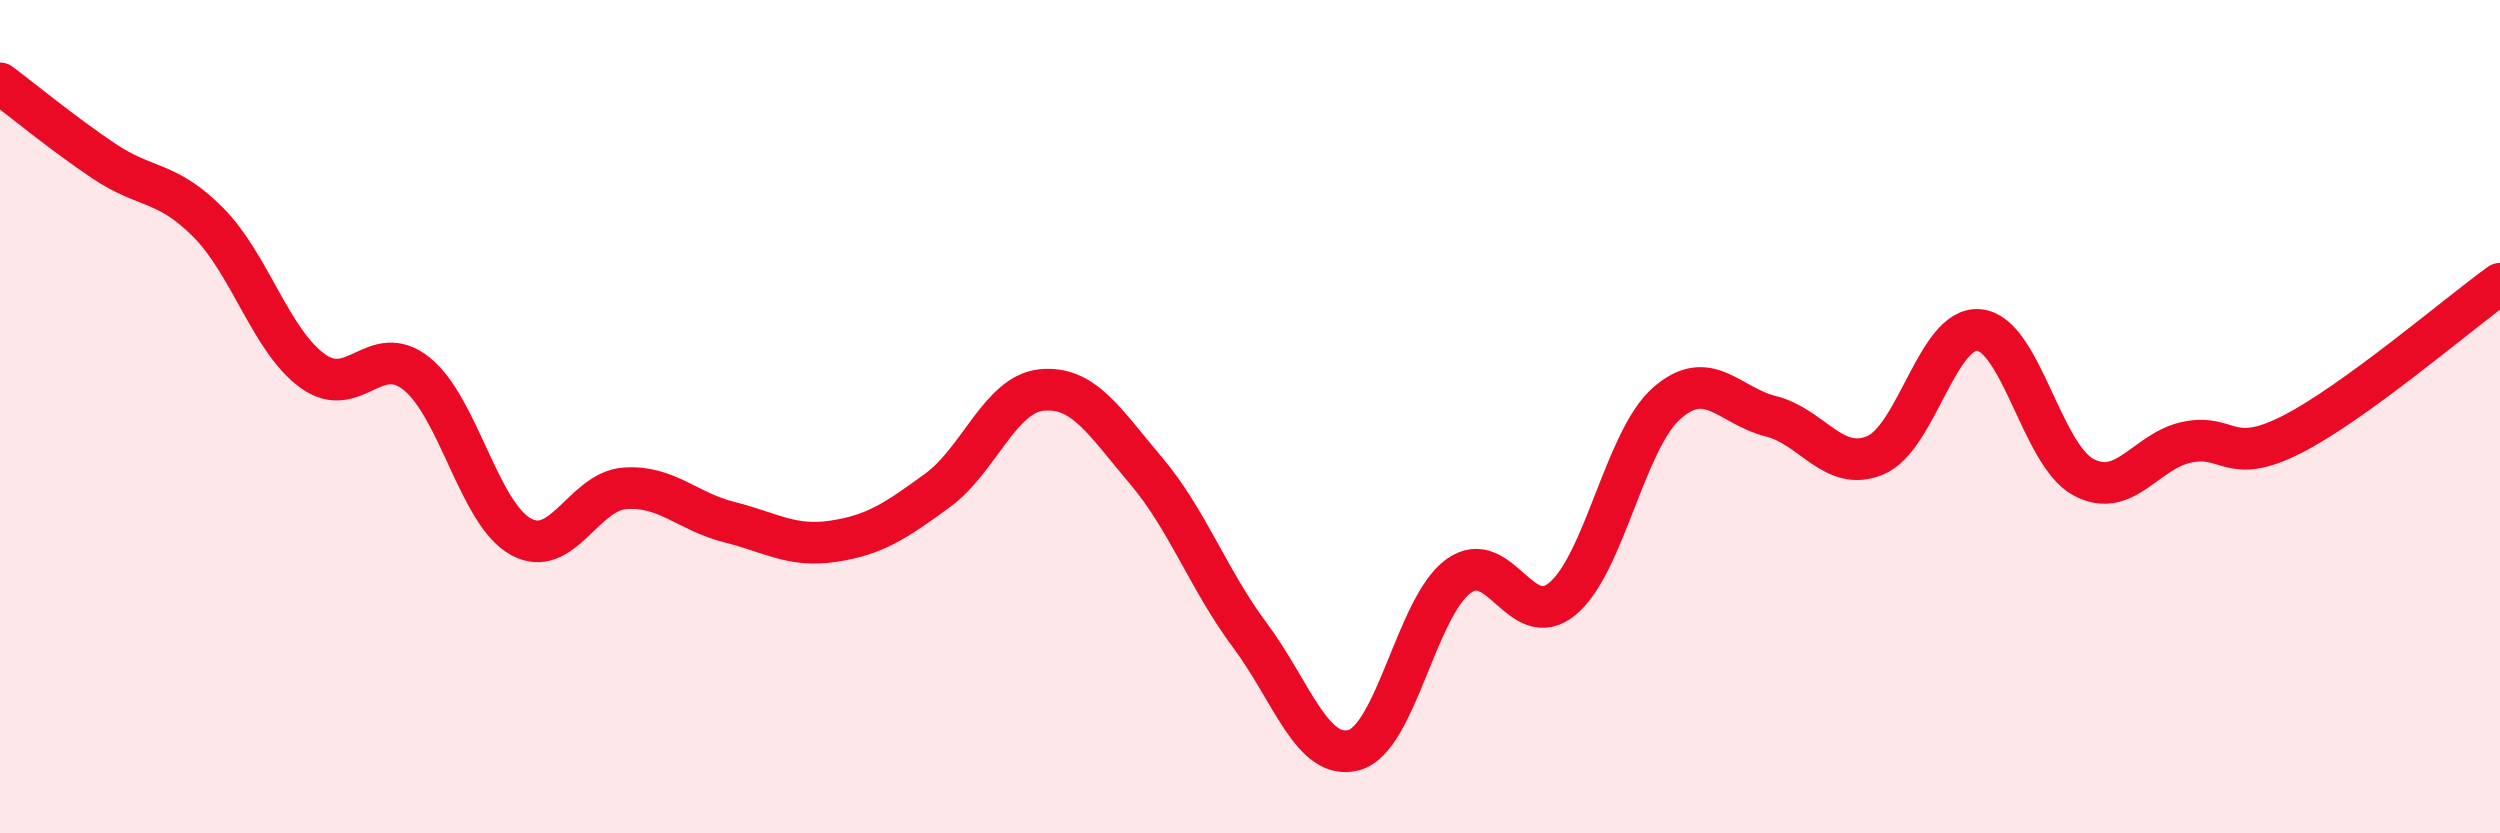
    <svg width="60" height="20" viewBox="0 0 60 20" xmlns="http://www.w3.org/2000/svg">
      <path
        d="M 0,2 C 0.5,2.37 1.5,3.2 2.5,3.87 C 3.5,4.54 4,4.33 5,5.34 C 6,6.35 6.5,8.17 7.5,8.9 C 8.5,9.63 9,8.17 10,8.97 C 11,9.77 11.5,12.33 12.5,12.88 C 13.5,13.43 14,11.79 15,11.72 C 16,11.65 16.5,12.28 17.5,12.53 C 18.5,12.78 19,13.14 20,12.99 C 21,12.84 21.5,12.5 22.5,11.77 C 23.5,11.04 24,9.46 25,9.36 C 26,9.26 26.5,10.11 27.5,11.29 C 28.5,12.47 29,13.91 30,15.25 C 31,16.59 31.5,18.28 32.5,18 C 33.5,17.72 34,14.56 35,13.83 C 36,13.1 36.5,15.2 37.5,14.37 C 38.5,13.54 39,10.56 40,9.68 C 41,8.8 41.5,9.74 42.5,9.99 C 43.5,10.24 44,11.34 45,10.93 C 46,10.52 46.5,7.82 47.5,7.92 C 48.5,8.02 49,10.91 50,11.45 C 51,11.99 51.5,10.81 52.5,10.61 C 53.5,10.41 53.5,11.19 55,10.43 C 56.5,9.67 59,7.53 60,6.81L60 20L0 20Z"
        fill="#EB0A25"
        opacity="0.1"
        stroke-linecap="round"
        stroke-linejoin="round"
      />
      <path
        d="M 0,2 C 0.5,2.37 1.5,3.2 2.5,3.87 C 3.5,4.54 4,4.33 5,5.34 C 6,6.35 6.5,8.17 7.5,8.9 C 8.5,9.63 9,8.17 10,8.97 C 11,9.77 11.5,12.33 12.5,12.88 C 13.5,13.43 14,11.79 15,11.72 C 16,11.65 16.5,12.28 17.5,12.53 C 18.5,12.78 19,13.14 20,12.99 C 21,12.84 21.5,12.5 22.5,11.77 C 23.5,11.04 24,9.46 25,9.36 C 26,9.26 26.5,10.11 27.5,11.29 C 28.5,12.47 29,13.91 30,15.25 C 31,16.59 31.5,18.28 32.5,18 C 33.5,17.72 34,14.56 35,13.83 C 36,13.1 36.5,15.2 37.5,14.37 C 38.5,13.54 39,10.56 40,9.68 C 41,8.8 41.5,9.74 42.5,9.99 C 43.5,10.24 44,11.34 45,10.93 C 46,10.52 46.5,7.82 47.5,7.92 C 48.5,8.02 49,10.91 50,11.45 C 51,11.99 51.5,10.81 52.5,10.61 C 53.5,10.41 53.5,11.19 55,10.43 C 56.5,9.67 59,7.53 60,6.81"
        stroke="#EB0A25"
        stroke-width="1"
        fill="none"
        stroke-linecap="round"
        stroke-linejoin="round"
      />
    </svg>
  